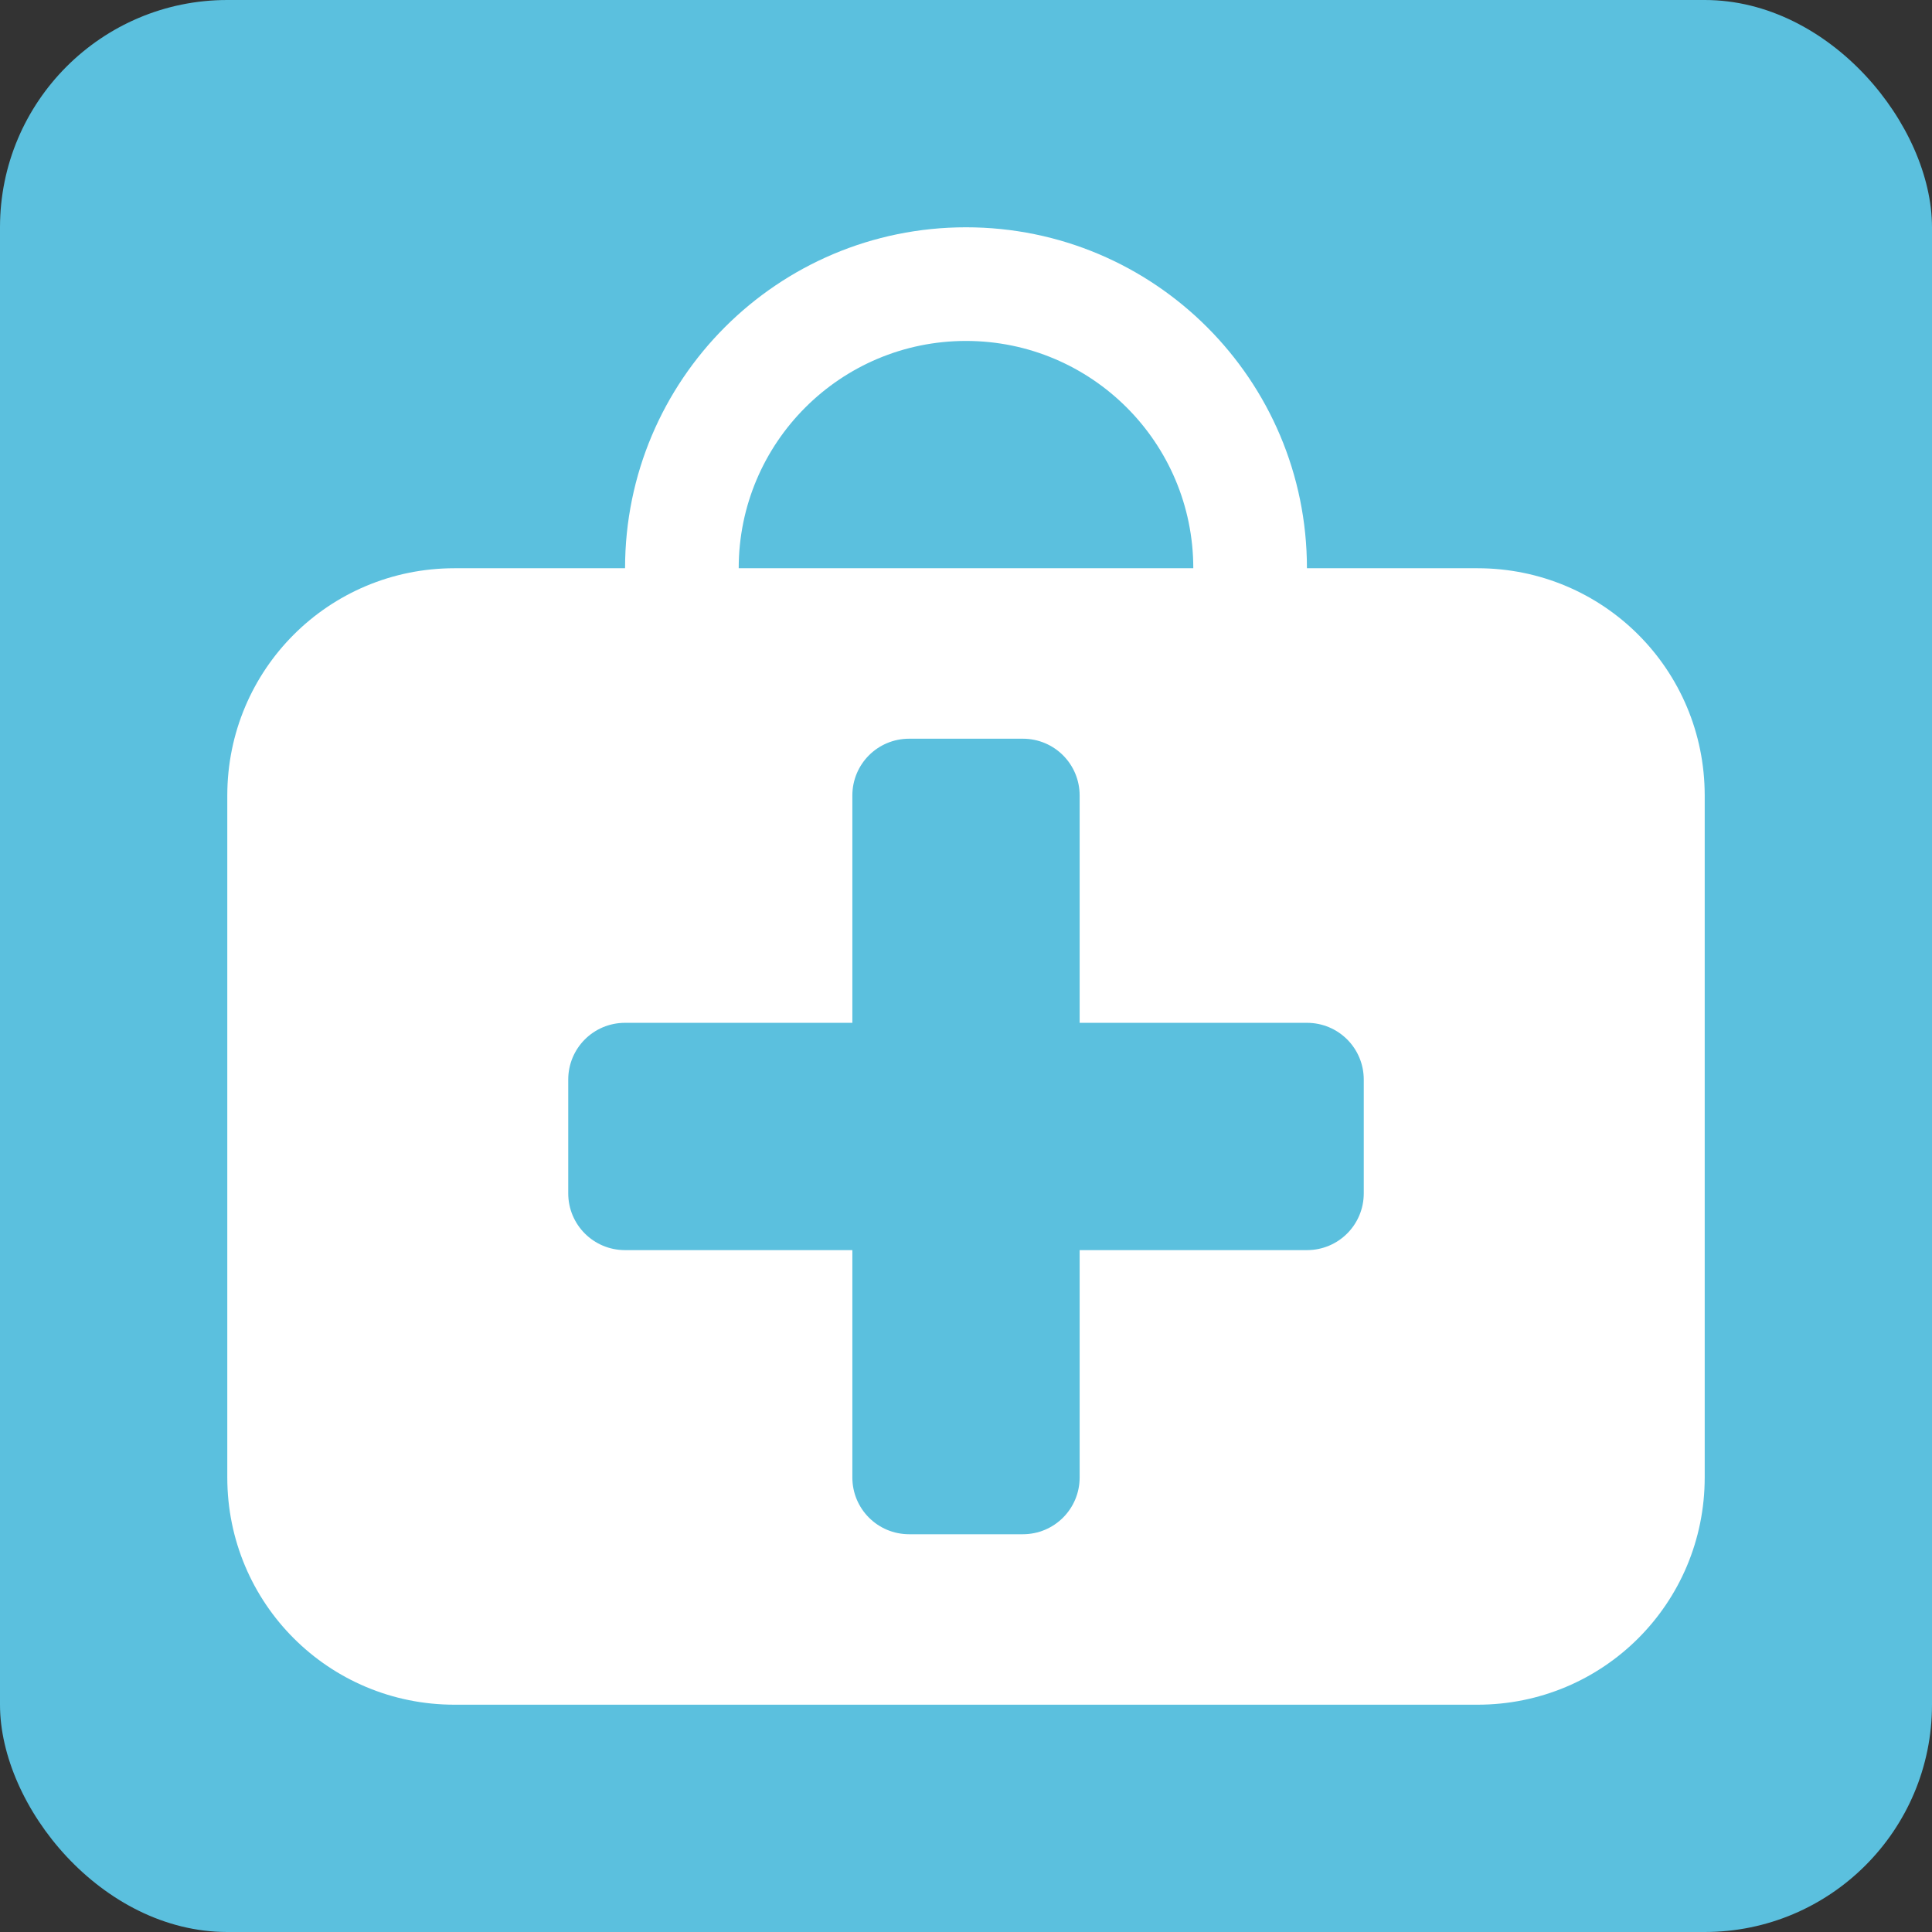 <?xml version="1.0" encoding="UTF-8" standalone="no"?>
<!-- Created with Inkscape (http://www.inkscape.org/) -->

<svg
   xmlns:dc="http://purl.org/dc/elements/1.1/"
   xmlns:cc="http://creativecommons.org/ns#"
   xmlns:rdf="http://www.w3.org/1999/02/22-rdf-syntax-ns#"
   xmlns:svg="http://www.w3.org/2000/svg"
   xmlns="http://www.w3.org/2000/svg"
   xmlns:xlink="http://www.w3.org/1999/xlink"
   xmlns:sodipodi="http://sodipodi.sourceforge.net/DTD/sodipodi-0.dtd"
   xmlns:inkscape="http://www.inkscape.org/namespaces/inkscape"
   width="34"
   height="34"
   viewBox="0 0 34 34"
   id="svg2"
   version="1.1"
   inkscape:version="0.48.4 r9939"
   sodipodi:docname="pharmacy.svg">
  <rect x="0" y="0" width="34" height="34" fill="#333333" stroke="none"/>
  <defs
     id="defs4">
    <linearGradient
       id="linearGradient5080">
      <stop
         style="stop-color:#3597e3;stop-opacity:1;"
         offset="0"
         id="stop5082" />
      <stop
         style="stop-color:#6ab2ea;stop-opacity:1;"
         offset="1"
         id="stop5084" />
    </linearGradient>
    <linearGradient
       id="linearGradient5008">
      <stop
         style="stop-color:#89ba16;stop-opacity:1;"
         offset="0"
         id="stop5010" />
      <stop
         style="stop-color:#bd7ee5;stop-opacity:1;"
         offset="1"
         id="stop5012" />
    </linearGradient>
    <linearGradient
       id="linearGradient5000">
      <stop
         style="stop-color:#09e991;stop-opacity:1;"
         offset="0"
         id="stop5002" />
      <stop
         style="stop-color:#279ce5;stop-opacity:1;"
         offset="1"
         id="stop5004" />
    </linearGradient>
    <linearGradient
       id="linearGradient3955">
      <stop
         style="stop-color:#89ba16;stop-opacity:1;"
         offset="0"
         id="stop3957" />
      <stop
         style="stop-color:#a3de1a;stop-opacity:1;"
         offset="1"
         id="stop3959" />
    </linearGradient>
    <linearGradient
       id="linearGradient3941">
      <stop
         style="stop-color:#89ba16;stop-opacity:1;"
         offset="0"
         id="stop3943" />
      <stop
         style="stop-color:#000000;stop-opacity:1;"
         offset="1"
         id="stop3945" />
    </linearGradient>
    <linearGradient
       id="linearGradient3916">
      <stop
         style="stop-color:#a3de1a;stop-opacity:1;"
         offset="0"
         id="stop3918" />
      <stop
         style="stop-color:#8aba16;stop-opacity:1;"
         offset="1"
         id="stop3920" />
    </linearGradient>
    <linearGradient
       id="linearGradient3848">
      <stop
         style="stop-color:#a2d351;stop-opacity:1;"
         offset="0"
         id="stop3850" />
      <stop
         style="stop-color:#86ba2f;stop-opacity:1;"
         offset="1"
         id="stop3852" />
    </linearGradient>
    <linearGradient
       inkscape:collect="always"
       xlink:href="#linearGradient3848"
       id="linearGradient3854"
       x1="22"
       y1="0"
       x2="22"
       y2="48"
       gradientUnits="userSpaceOnUse" />
    <linearGradient
       inkscape:collect="always"
       xlink:href="#linearGradient3848"
       id="linearGradient3146"
       gradientUnits="userSpaceOnUse"
       x1="22"
       y1="0"
       x2="22"
       y2="48"
       gradientTransform="translate(108,951.362)" />
    <linearGradient
       inkscape:collect="always"
       xlink:href="#linearGradient3955"
       id="linearGradient3961"
       x1="156"
       y1="1022.362"
       x2="182"
       y2="1022.362"
       gradientUnits="userSpaceOnUse" />
    <linearGradient
       inkscape:collect="always"
       xlink:href="#linearGradient3955"
       id="linearGradient3963"
       gradientUnits="userSpaceOnUse"
       x1="156"
       y1="1022.362"
       x2="182"
       y2="1022.362" />
    <linearGradient
       inkscape:collect="always"
       xlink:href="#linearGradient3955"
       id="linearGradient3965"
       gradientUnits="userSpaceOnUse"
       x1="156"
       y1="1022.362"
       x2="182"
       y2="1022.362" />
    <linearGradient
       inkscape:collect="always"
       xlink:href="#linearGradient3955"
       id="linearGradient3967"
       gradientUnits="userSpaceOnUse"
       x1="156"
       y1="1022.362"
       x2="182"
       y2="1022.362" />
    <linearGradient
       inkscape:collect="always"
       xlink:href="#linearGradient3955"
       id="linearGradient3970"
       gradientUnits="userSpaceOnUse"
       x1="156"
       y1="1022.362"
       x2="182"
       y2="1022.362"
       gradientTransform="translate(1,1)" />
    <linearGradient
       inkscape:collect="always"
       xlink:href="#linearGradient3955"
       id="linearGradient3973"
       gradientUnits="userSpaceOnUse"
       x1="156"
       y1="1022.362"
       x2="182"
       y2="1022.362"
       gradientTransform="translate(1,1)" />
    <linearGradient
       inkscape:collect="always"
       xlink:href="#linearGradient3955"
       id="linearGradient3976"
       gradientUnits="userSpaceOnUse"
       x1="156"
       y1="1022.362"
       x2="182"
       y2="1022.362"
       gradientTransform="matrix(1.6,0,0,1,202.8,-14)" />
  </defs>
  <sodipodi:namedview
     id="base"
     pagecolor="#ffffff"
     bordercolor="#666666"
     borderopacity="1.0"
     inkscape:pageopacity="0.0"
     inkscape:pageshadow="2"
     inkscape:zoom="11.313708"
     inkscape:cx="24.035471"
     inkscape:cy="15.843725"
     inkscape:document-units="px"
     inkscape:current-layer="layer1"
     showgrid="true"
     inkscape:snap-bbox="true"
     inkscape:window-width="1920"
     inkscape:window-height="1142"
     inkscape:window-x="0"
     inkscape:window-y="29"
     inkscape:window-maximized="1"
     inkscape:snap-bbox-midpoints="false"
     inkscape:snap-object-midpoints="false"
     showguides="false"
     inkscape:guide-bbox="true"
     inkscape:object-nodes="true"
     inkscape:snap-smooth-nodes="true"
     inkscape:snap-midpoints="true"
     inkscape:snap-nodes="true"
     inkscape:snap-grids="true"
     inkscape:bbox-paths="true"
     inkscape:bbox-nodes="true"
     inkscape:snap-bbox-edge-midpoints="false"
     inkscape:object-paths="true"
     inkscape:snap-intersection-paths="true">
    <inkscape:grid
       type="xygrid"
       id="grid2985"
       empspacing="5"
       visible="true"
       enabled="true"
       snapvisiblegridlinesonly="true" />
    <sodipodi:guide
       orientation="0,1"
       position="195,45"
       id="guide4601" />
    <sodipodi:guide
       orientation="1,0"
       position="242,173"
       id="guide5229" />
  </sodipodi:namedview>
  <g
     inkscape:label="Layer 1"
     inkscape:groupmode="layer"
     id="layer1"
     transform="translate(0,-1018.362)">
    <g
       id="g11737">
      <rect
         ry="4"
         rx="4"
         y="1018.362"
         x="0"
         height="34"
         width="34"
         id="rect3960"
         style="fill:#5bc0de;fill-opacity:1;stroke:none" />
      <g
         id="g11734">
        <path
           inkscape:connector-curvature="0"
           id="path3962"
           d="m 17,1022.362 c -3.314,0 -6,2.686 -6,6 l -3,0 c -2.216,0 -4,1.784 -4,4 l 0,12 c 0,2.216 1.784,4 4,4 l 18,0 c 2.216,0 4,-1.784 4,-4 l 0,-12 c 0,-2.216 -1.784,-4 -4,-4 l -3,0 c 0,-3.314 -2.686,-6 -6,-6 z m 0,2 c 2.209,0 4,1.791 4,4 l -8,0 c 0,-2.209 1.791,-4 4,-4 z m -1,7 2,0 c 0.554,0 1,0.446 1,1 l 0,4 4,0 c 0.554,0 1,0.446 1,1 l 0,2 c 0,0.554 -0.446,1 -1,1 l -4,0 0,4 c 0,0.554 -0.446,1 -1,1 l -2,0 c -0.554,0 -1,-0.446 -1,-1 l 0,-4 -4,0 c -0.554,0 -1,-0.446 -1,-1 l 0,-2 c 0,-0.554 0.446,-1 1,-1 l 4,0 0,-4 c 0,-0.554 0.446,-1 1,-1 z"
           style="fill:#ffffff;fill-opacity:1;stroke:none" />
      </g>
    </g>
  </g>
</svg>
